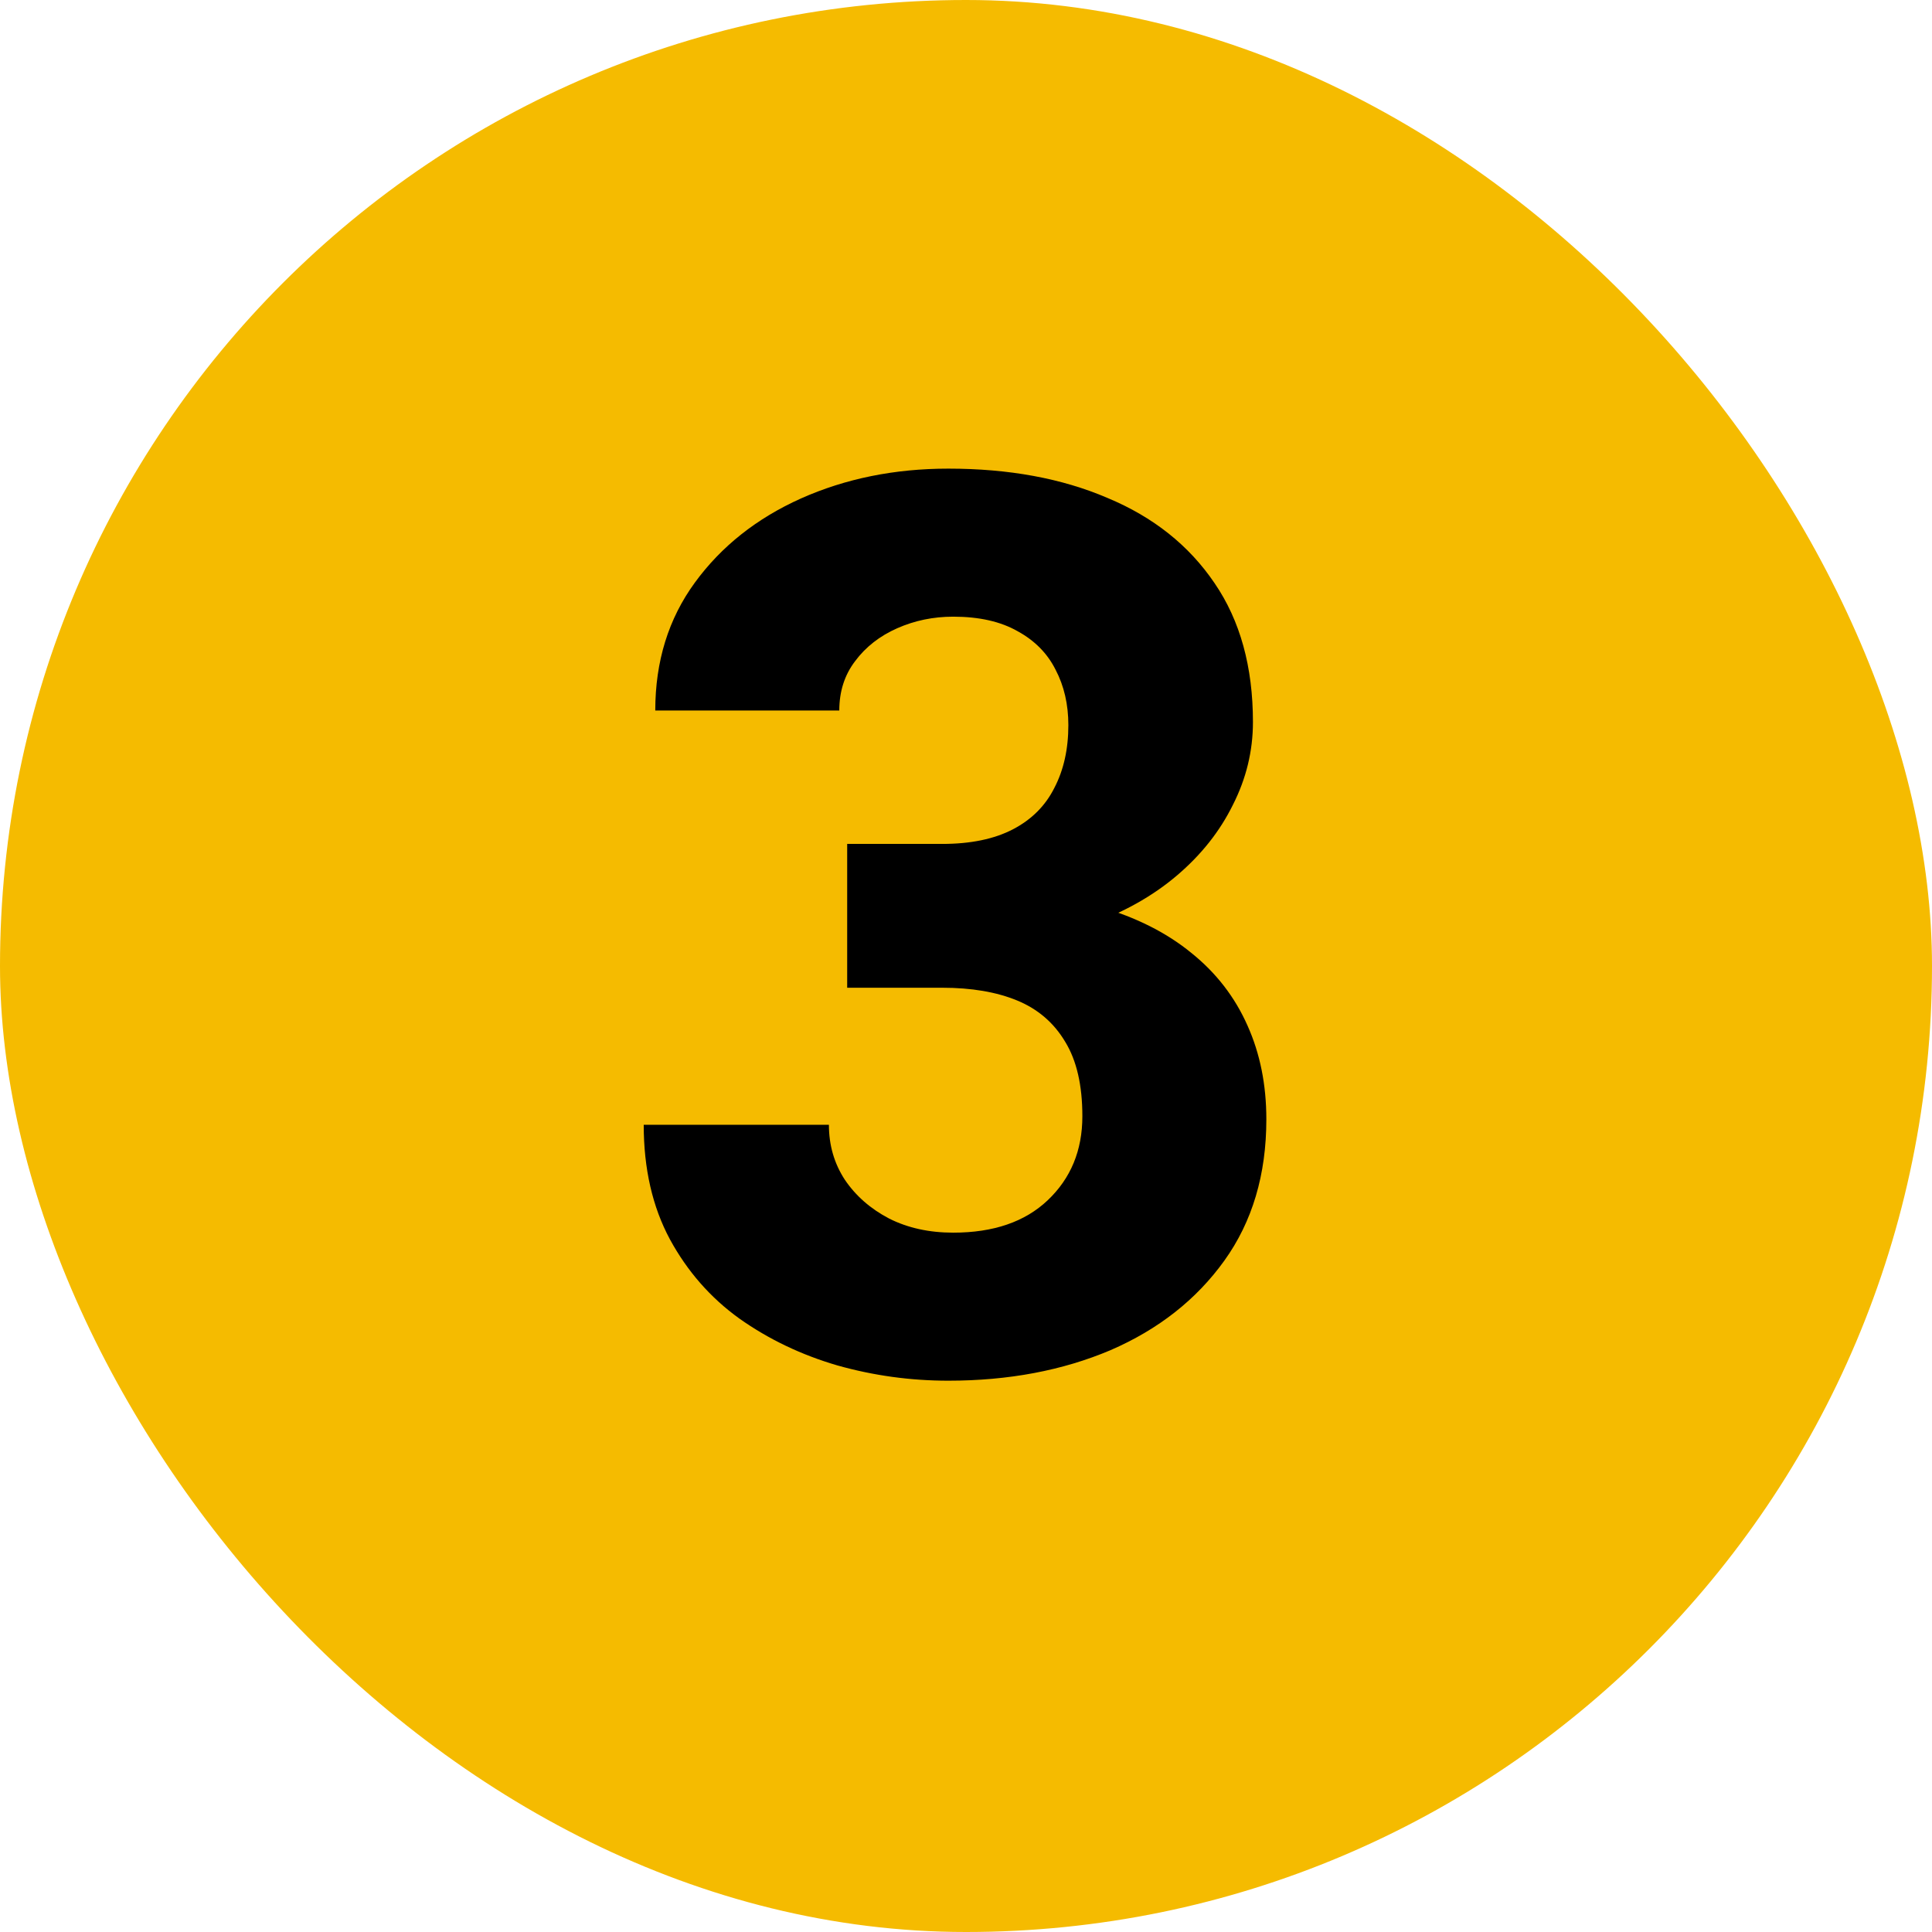 <svg width="48" height="48" viewBox="0 0 48 48" fill="none" xmlns="http://www.w3.org/2000/svg">
<rect width="48" height="48" rx="24" fill="#F5BB00"/>
<path d="M23.41 20.967C24.116 20.967 24.701 20.846 25.166 20.604C25.63 20.362 25.973 20.019 26.195 19.575C26.427 19.131 26.543 18.611 26.543 18.016C26.543 17.501 26.437 17.042 26.225 16.638C26.023 16.235 25.71 15.917 25.287 15.685C24.863 15.442 24.328 15.321 23.682 15.321C23.188 15.321 22.724 15.417 22.29 15.609C21.856 15.801 21.508 16.073 21.245 16.426C20.983 16.769 20.852 17.178 20.852 17.652H16.28C16.28 16.431 16.608 15.372 17.264 14.474C17.92 13.575 18.798 12.879 19.898 12.385C21.008 11.89 22.229 11.643 23.561 11.643C25.065 11.643 26.381 11.885 27.512 12.37C28.652 12.844 29.54 13.55 30.176 14.489C30.811 15.417 31.129 16.567 31.129 17.94C31.129 18.656 30.963 19.343 30.63 19.998C30.307 20.654 29.843 21.24 29.237 21.754C28.632 22.269 27.9 22.678 27.043 22.98C26.185 23.283 25.221 23.435 24.151 23.435H21.048V20.967H23.41ZM21.048 22.118H24.151C25.352 22.118 26.407 22.254 27.315 22.526C28.223 22.789 28.985 23.172 29.601 23.677C30.216 24.171 30.68 24.772 30.993 25.478C31.306 26.174 31.462 26.951 31.462 27.809C31.462 29.181 31.114 30.352 30.418 31.321C29.722 32.29 28.778 33.031 27.587 33.546C26.397 34.05 25.055 34.303 23.561 34.303C22.623 34.303 21.704 34.177 20.806 33.924C19.908 33.662 19.096 33.273 18.369 32.759C17.653 32.244 17.078 31.588 16.644 30.791C16.21 29.984 15.993 29.035 15.993 27.945H20.594C20.594 28.45 20.725 28.904 20.988 29.308C21.26 29.711 21.629 30.034 22.093 30.276C22.557 30.509 23.087 30.625 23.682 30.625C24.681 30.625 25.463 30.357 26.028 29.822C26.604 29.277 26.891 28.581 26.891 27.733C26.891 26.966 26.75 26.351 26.467 25.887C26.185 25.412 25.786 25.069 25.271 24.857C24.757 24.645 24.136 24.54 23.41 24.54H21.048V22.118Z" fill="black"/>
</svg>
